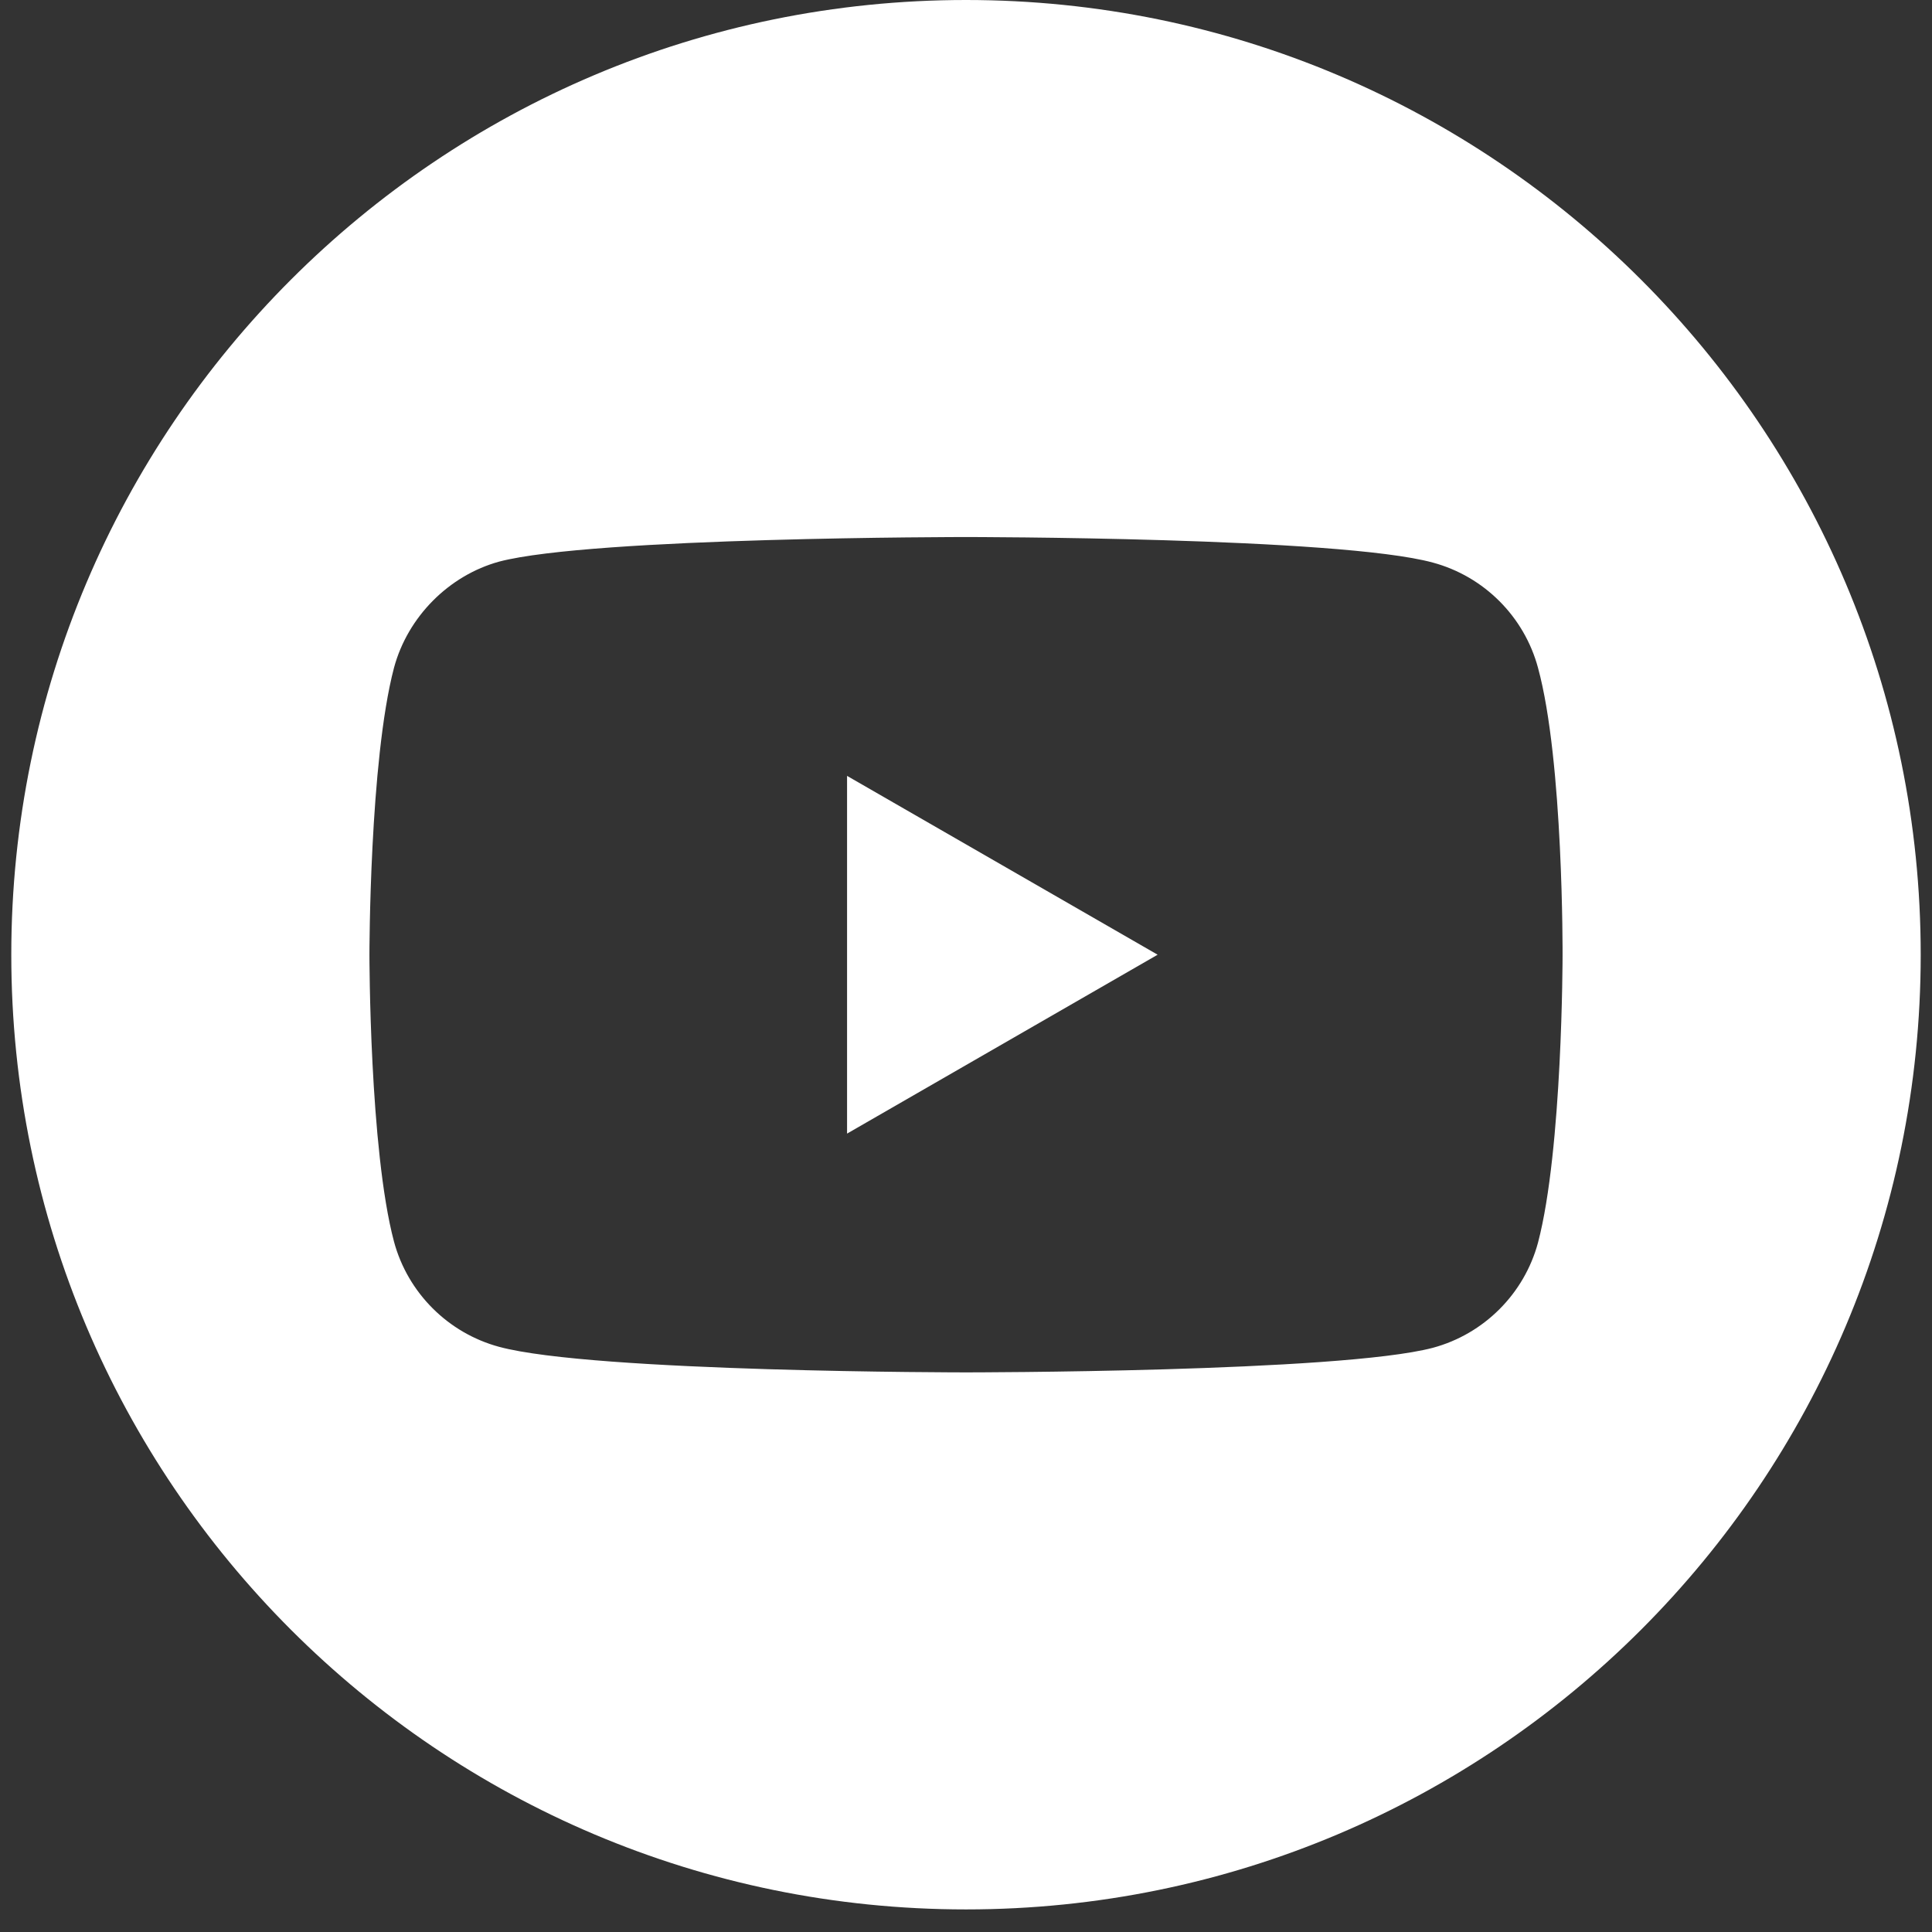 <svg width="32" height="32" viewBox="0 0 32 32" fill="none" xmlns="http://www.w3.org/2000/svg">
<rect x="0" y="0" width="32" height="32" fill="#333333" stroke="none"/>
<path d="M14.03 18.776L19.174 15.813L14.03 12.851V18.776Z" fill="white"/>
<path d="M16 0C7.268 0 0.187 7.081 0.187 15.813C0.187 24.545 7.268 31.626 16 31.626C24.732 31.626 31.813 24.545 31.813 15.813C31.813 7.081 24.732 0 16 0ZM25.881 15.829C25.881 15.829 25.881 19.036 25.474 20.583C25.246 21.429 24.579 22.096 23.732 22.324C22.186 22.731 16 22.731 16 22.731C16 22.731 9.831 22.731 8.268 22.308C7.422 22.08 6.754 21.413 6.526 20.566C6.119 19.036 6.119 15.813 6.119 15.813C6.119 15.813 6.119 12.606 6.526 11.06C6.754 10.213 7.438 9.53 8.268 9.302C9.814 8.895 16 8.895 16 8.895C16 8.895 22.186 8.895 23.732 9.318C24.579 9.546 25.246 10.213 25.474 11.06C25.897 12.606 25.881 15.829 25.881 15.829Z" fill="white"/>
</svg>

